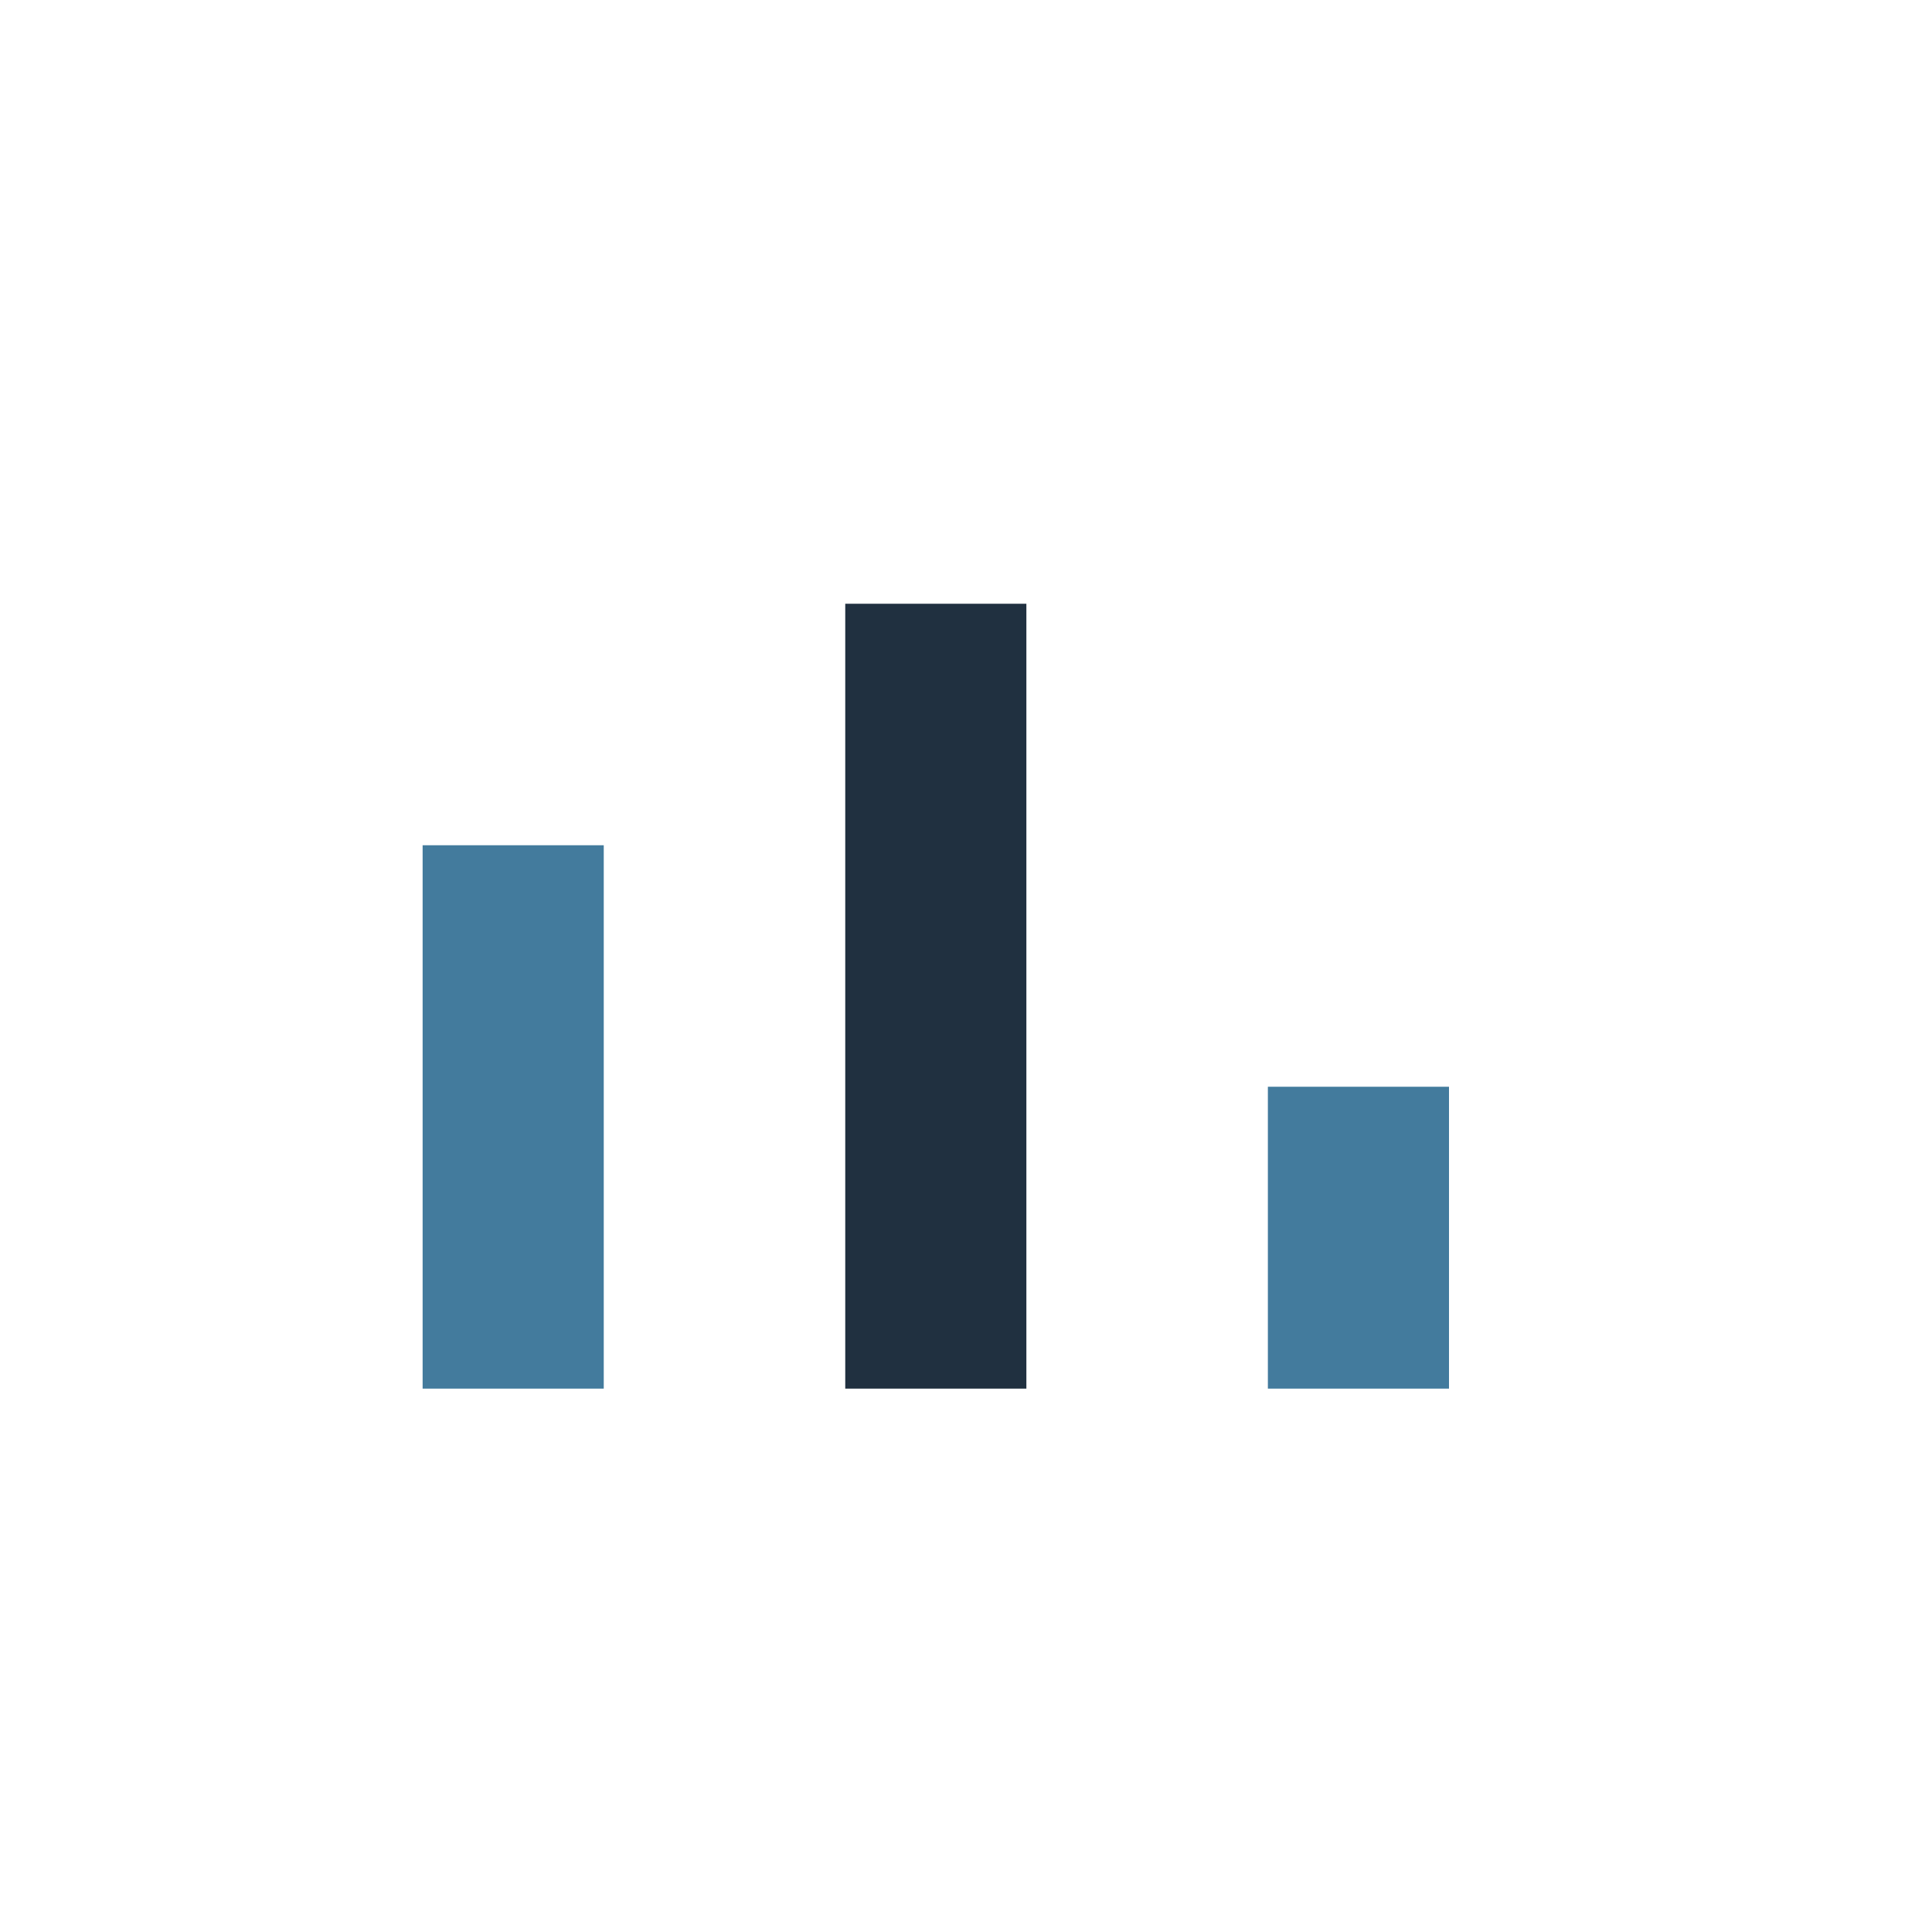 <?xml version="1.0" encoding="UTF-8"?>
<svg xmlns="http://www.w3.org/2000/svg" width="32" height="32" viewBox="0 0 32 32"><rect x="7" y="14" width="3" height="9" fill="#437B9D"/><rect x="14" y="10" width="3" height="13" fill="#203040"/><rect x="21" y="18" width="3" height="5" fill="#437B9D"/></svg>